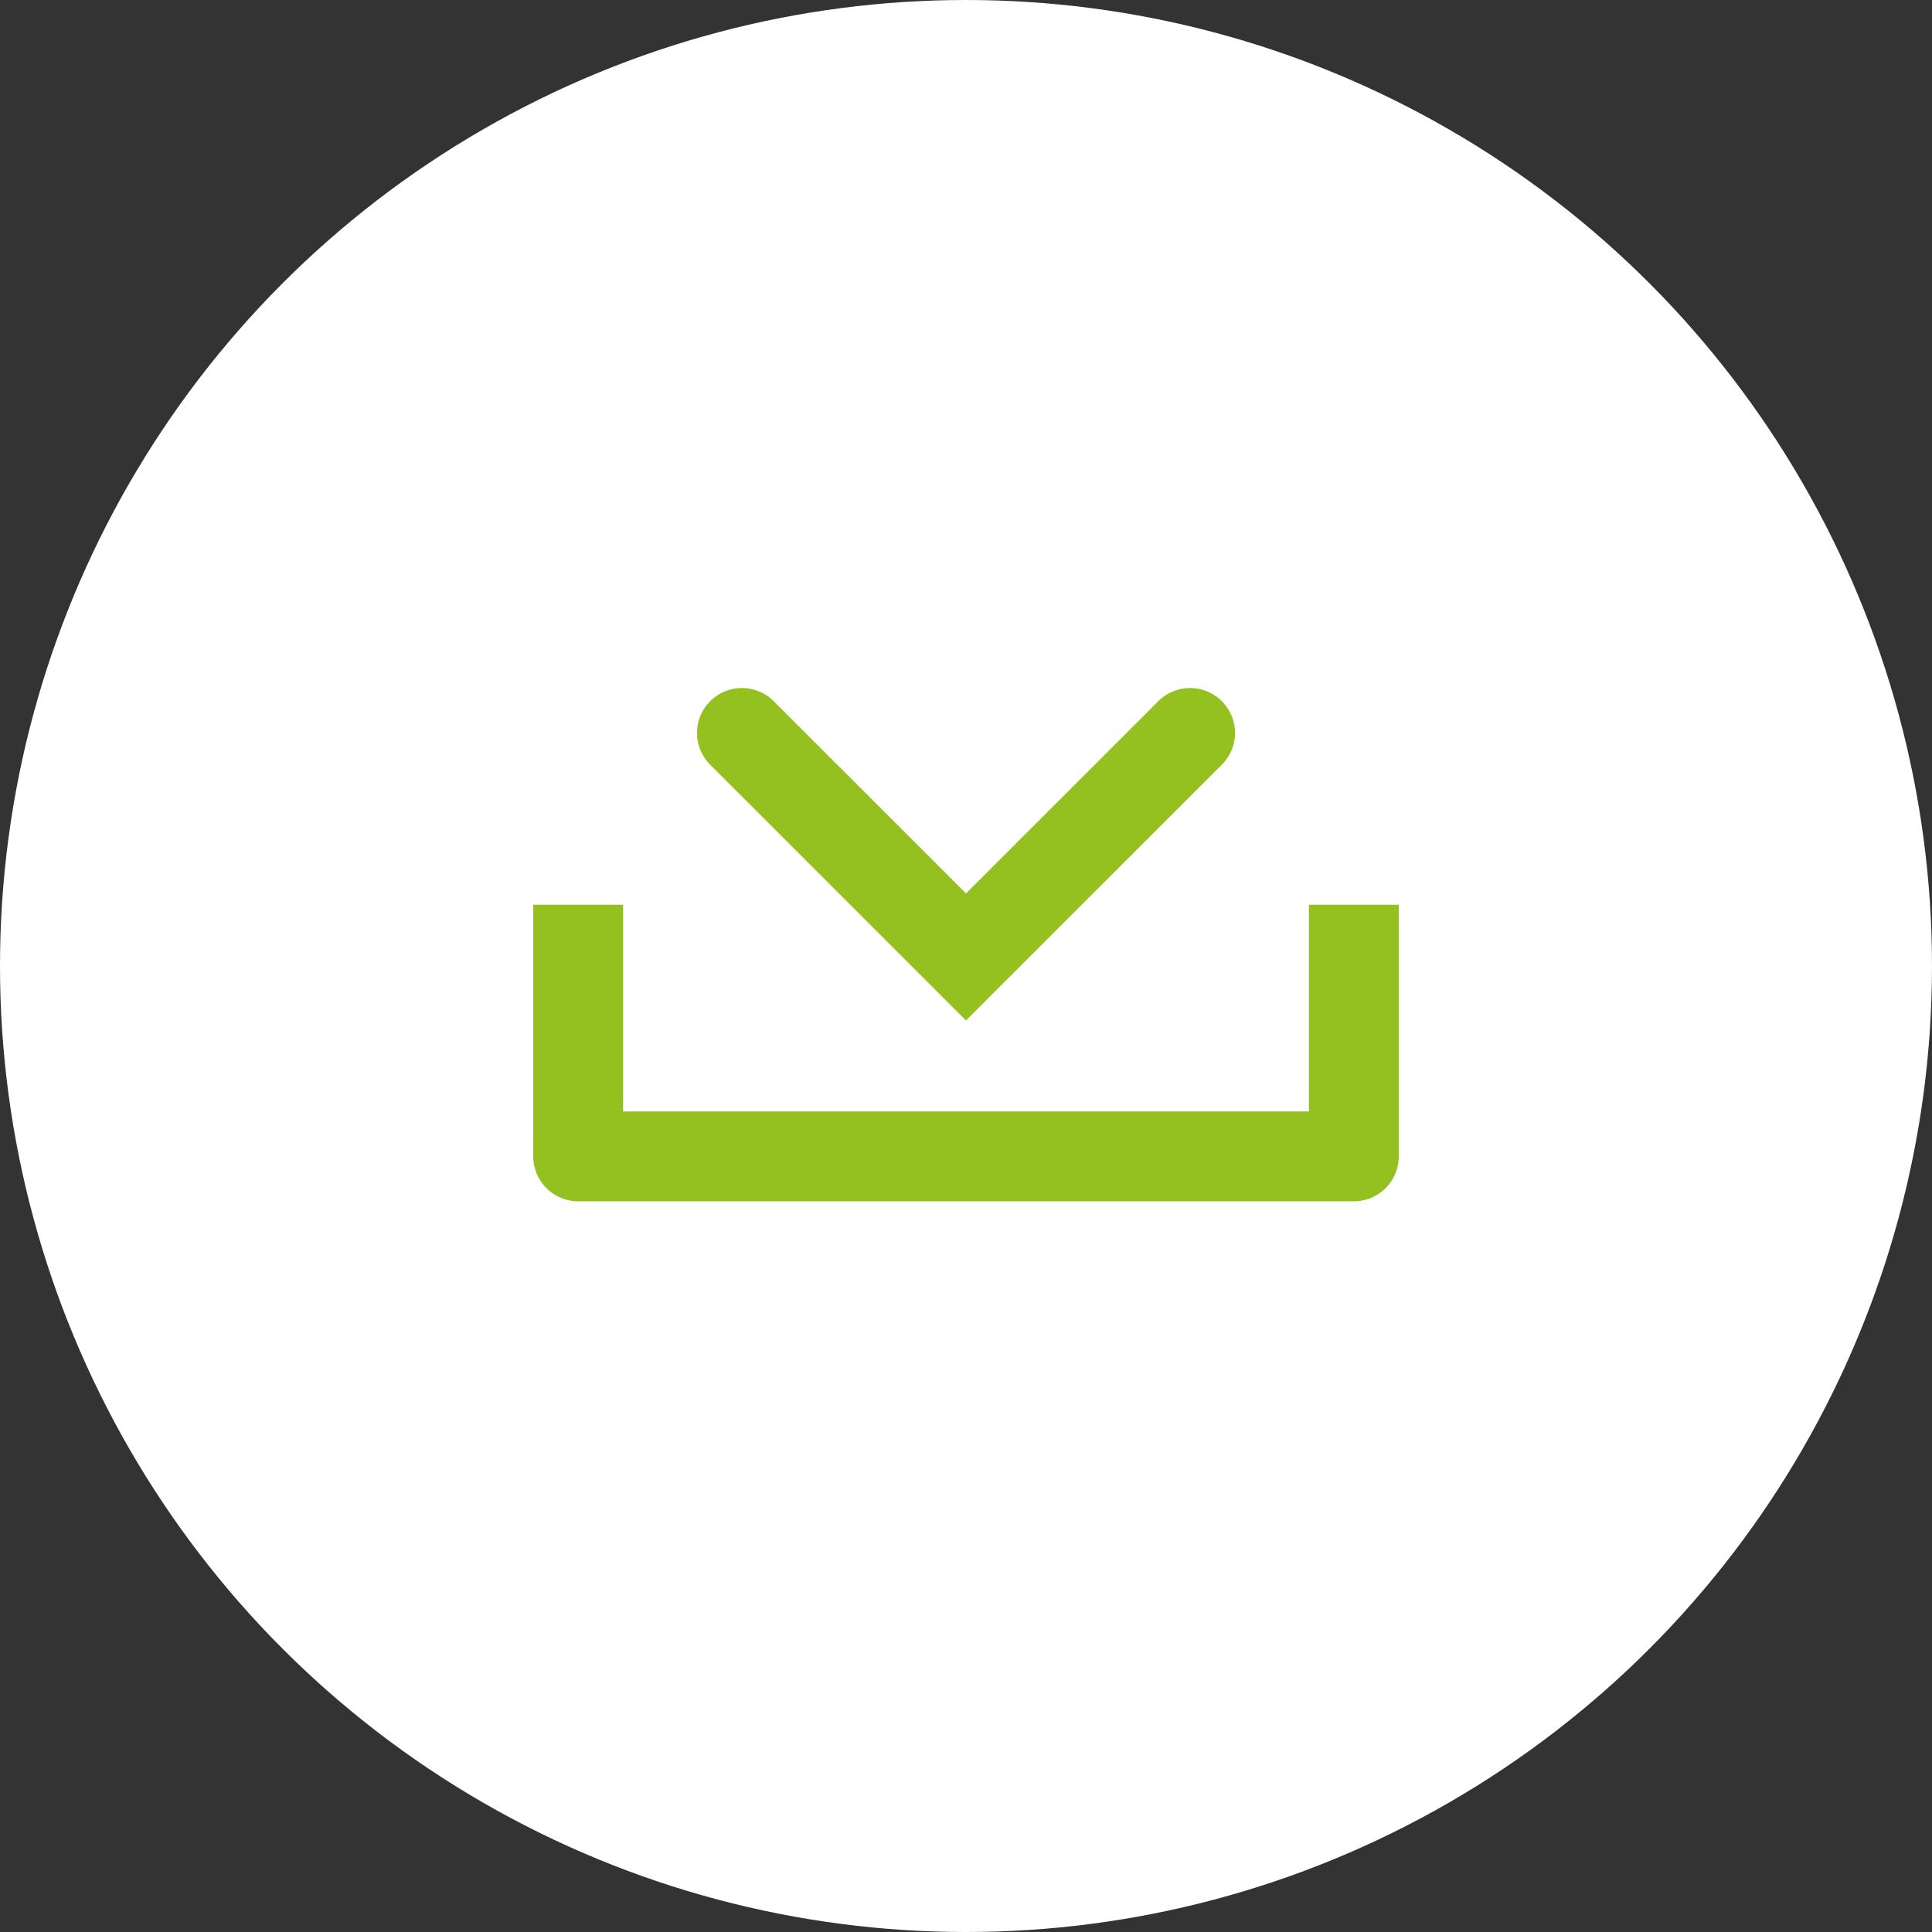 <svg xmlns="http://www.w3.org/2000/svg" width="43" height="43" viewBox="0 0 43 43">
  <rect x="0" y="0" width="43" height="43" fill="#333333" stroke="none"/>
  <g id="Gruppe_264" data-name="Gruppe 264" transform="translate(-758 -4151)">
    <circle id="Ellipse_53" data-name="Ellipse 53" cx="21.5" cy="21.5" r="21.5" transform="translate(758 4151)" fill="#fff"/>
    <g id="Gruppe_149" data-name="Gruppe 149" transform="translate(-40.132 68.938)">
      <path id="Pfad_113" data-name="Pfad 113" d="M-801-15289.131v5.6h17.264v-5.6" transform="translate(1612 19391.33)" fill="none" stroke="#94c11f" stroke-linejoin="round" stroke-width="2"/>
      <path id="Pfad_114" data-name="Pfad 114" d="M-798.311-15286.625l4.987,4.986,4.987-4.986" transform="translate(1612.956 19385)" fill="none" stroke="#94c11f" stroke-linecap="round" stroke-width="2"/>
    </g>
  </g>
</svg>
